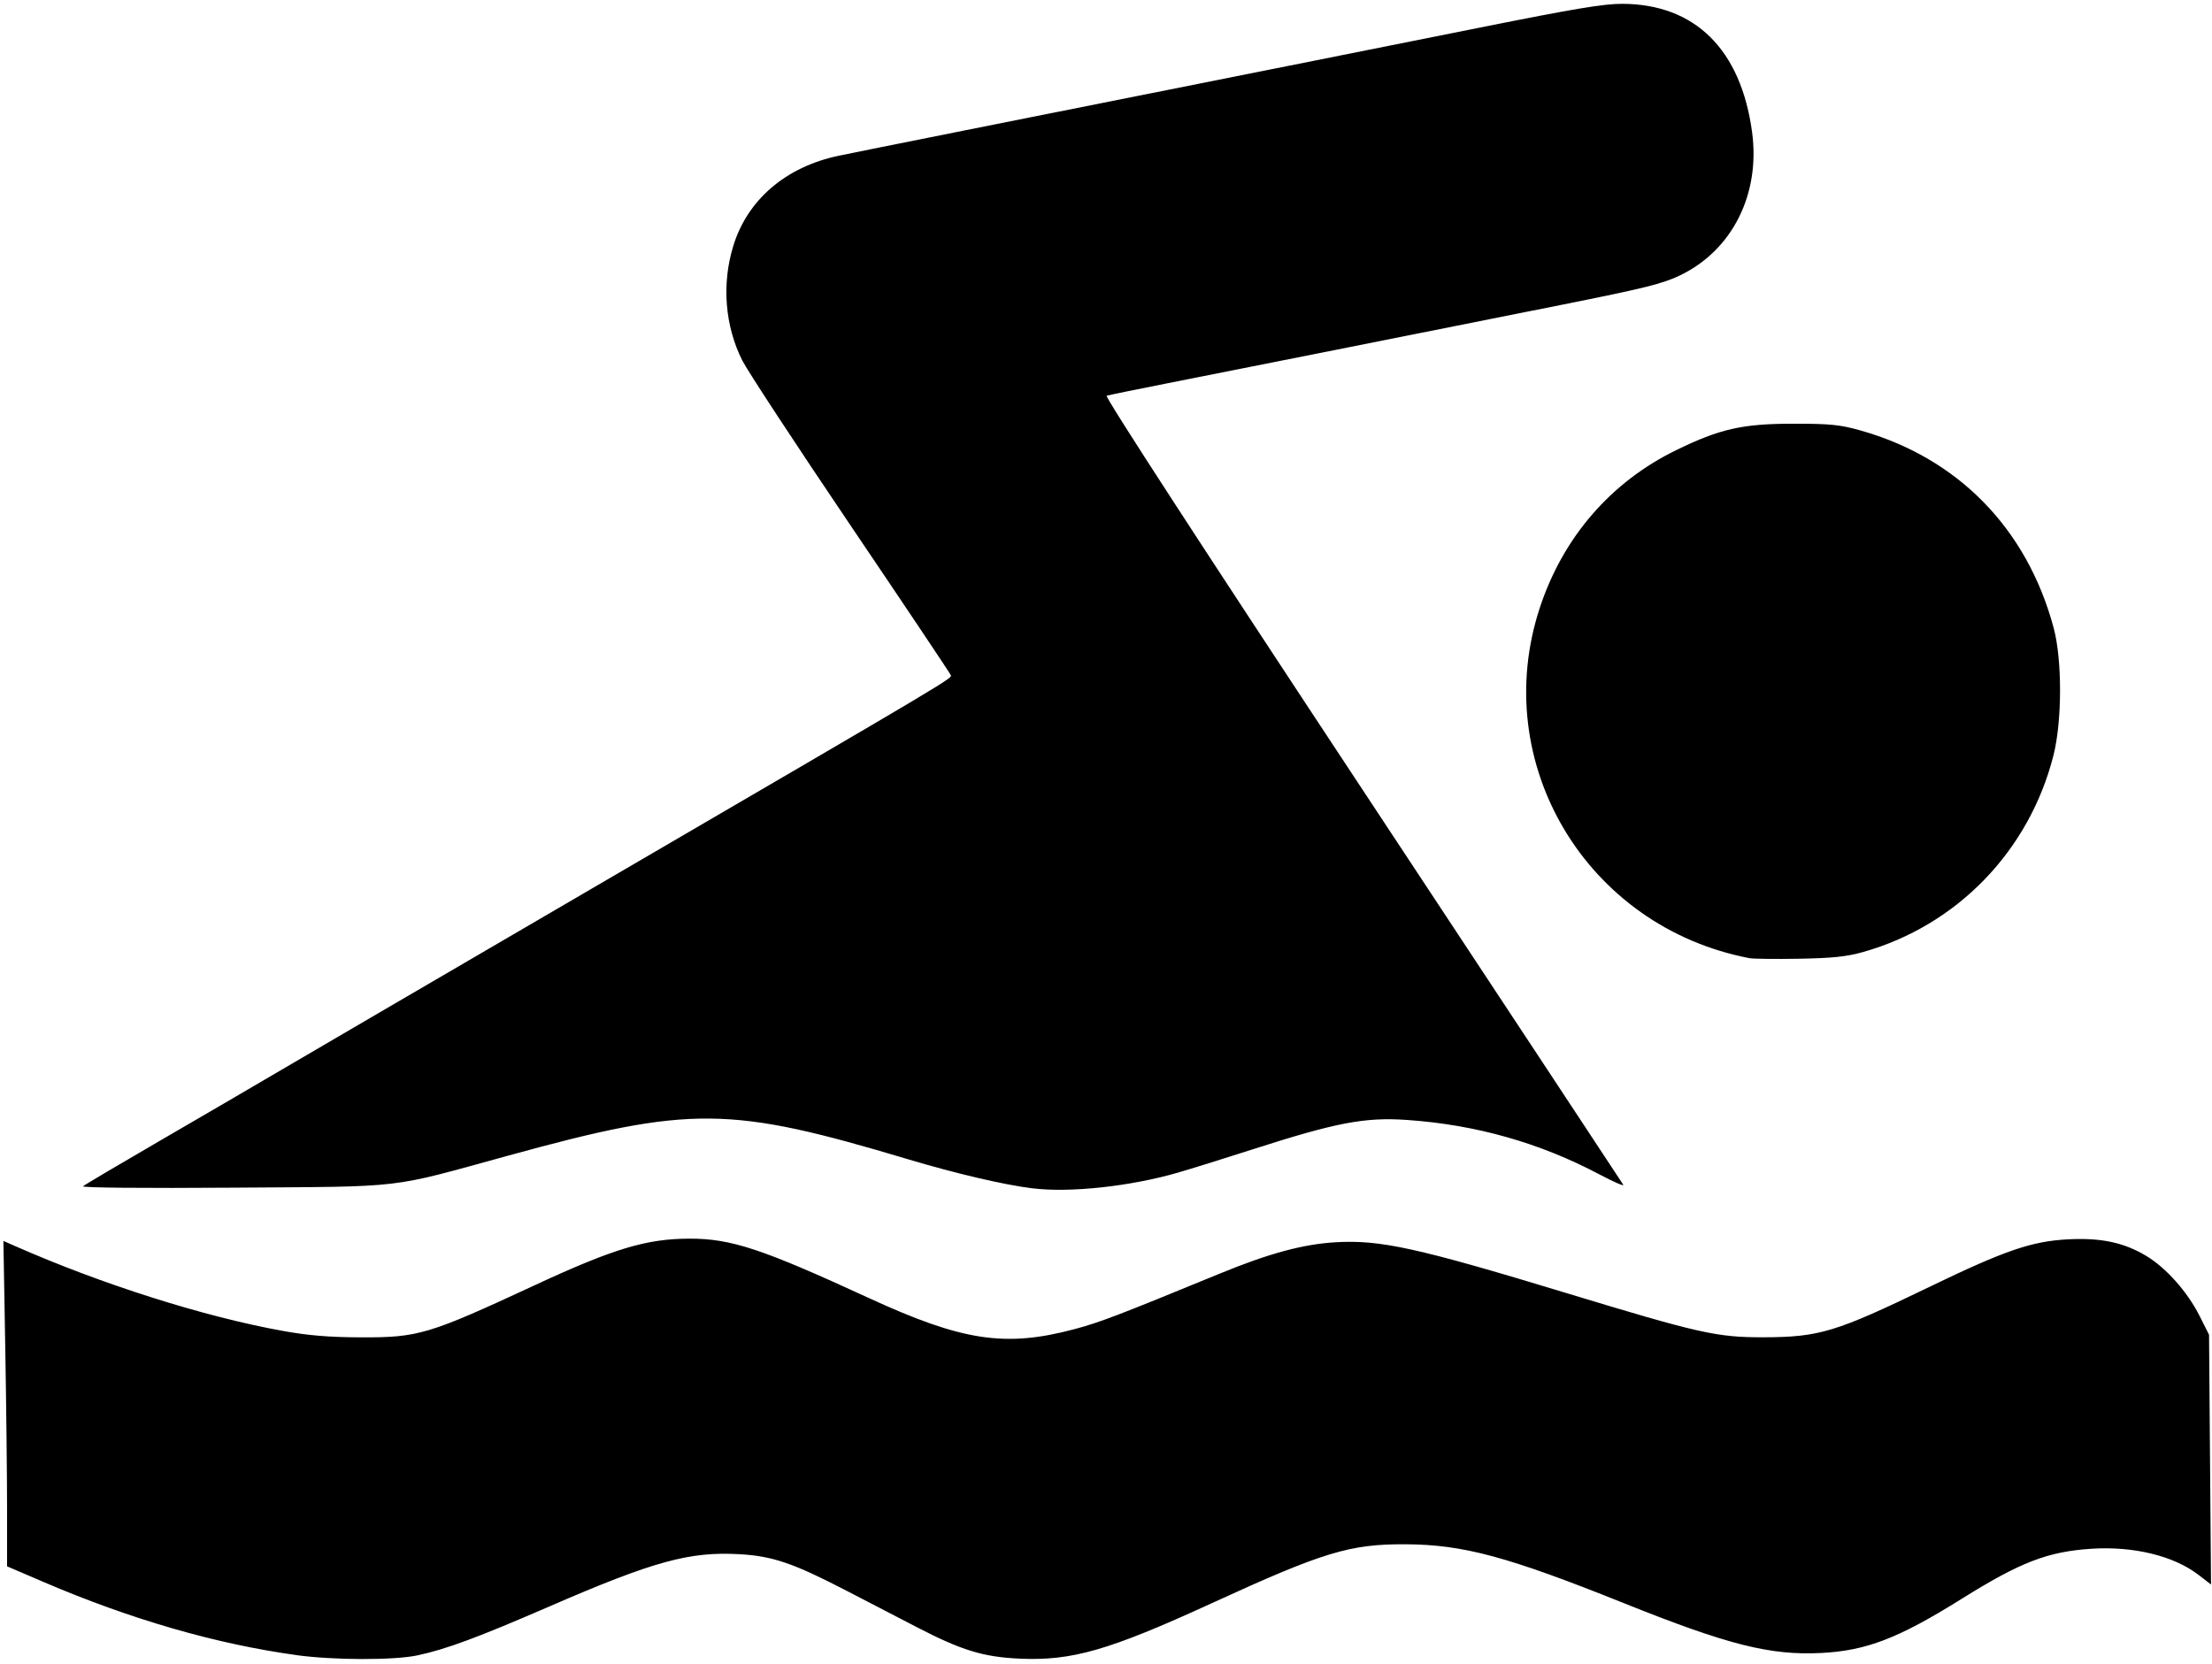 <?xml version="1.0" encoding="UTF-8" standalone="no"?>
<!-- Created with Inkscape (http://www.inkscape.org/) -->

<svg
   width="210mm"
   height="158mm"
   viewBox="0 0 210 158"
   version="1.1"
   id="svg5"
   inkscape:version="1.1.2 (b8e25be833, 2022-02-05)"
   sodipodi:docname="swiming.svg"
   xmlns:inkscape="http://www.inkscape.org/namespaces/inkscape"
   xmlns:sodipodi="http://sodipodi.sourceforge.net/DTD/sodipodi-0.dtd"
   xmlns="http://www.w3.org/2000/svg"
   xmlns:svg="http://www.w3.org/2000/svg">
  <sodipodi:namedview
     id="namedview7"
     pagecolor="#505050"
     bordercolor="#eeeeee"
     borderopacity="1"
     inkscape:pageshadow="0"
     inkscape:pageopacity="0"
     inkscape:pagecheckerboard="0"
     inkscape:document-units="mm"
     showgrid="false"
     inkscape:zoom="1.0796969"
     inkscape:cx="317.21866"
     inkscape:cy="315.82938"
     inkscape:window-width="1920"
     inkscape:window-height="1017"
     inkscape:window-x="-8"
     inkscape:window-y="-8"
     inkscape:window-maximized="1"
     inkscape:current-layer="layer1" />
  <defs
     id="defs2" />
  <g
     inkscape:label="Layer 1"
     inkscape:groupmode="layer"
     id="layer1">
    <path
       style="fill:#000000;stroke-width:0.263"
       d="M 28.13,157.156 C 20.517,156.109 12.407,153.764 4.144,150.22 l -3.473,-1.489 v -5.463 c 0,-3.005 -0.078,-9.957 -0.174,-15.45 l -0.174,-9.987 1.026,0.453 c 8.302,3.664 18.03,6.749 25.536,8.098 2.407,0.433 4.355,0.593 7.34,0.605 5.498,0.022 6.438,-0.259 16.515,-4.938 7.508,-3.486 10.626,-4.426 14.712,-4.434 3.956,-0.008 6.874,0.957 17.007,5.626 8.892,4.097 12.965,4.717 19.52,2.974 2.423,-0.644 4.078,-1.277 13.817,-5.279 4.665,-1.917 7.876,-2.788 10.964,-2.976 4.254,-0.258 7.776,0.515 21.907,4.809 12.66,3.847 14.318,4.22 18.724,4.211 5.327,-0.011 6.889,-0.484 15.728,-4.759 7.218,-3.491 9.766,-4.366 13.238,-4.543 3.126,-0.16 5.303,0.307 7.436,1.596 1.855,1.121 3.887,3.412 5.015,5.654 l 0.911,1.811 0.094,11.858 0.094,11.858 -1.196,-0.921 c -2.334,-1.798 -6.157,-2.731 -10.141,-2.474 -4.163,0.268 -6.75,1.265 -12.331,4.753 -6.008,3.755 -9.053,4.928 -13.344,5.144 -4.852,0.244 -8.852,-0.767 -18.743,-4.735 -11.018,-4.421 -15.229,-5.557 -20.709,-5.587 -5.296,-0.029 -7.805,0.734 -18.411,5.6 -9.764,4.479 -13.274,5.49 -18.261,5.259 -3.417,-0.158 -5.493,-0.793 -9.671,-2.957 -1.472,-0.763 -4.505,-2.335 -6.74,-3.494 -5.054,-2.621 -7.007,-3.287 -10.159,-3.466 -4.725,-0.268 -8.144,0.667 -17.89,4.896 -6.962,3.021 -9.894,4.11 -12.665,4.708 -2.214,0.477 -7.972,0.467 -11.517,-0.021 z m 69.855,-44.322 c -2.704,-0.338 -7.254,-1.403 -11.772,-2.755 -16.959,-5.077 -20.612,-5.112 -37.921,-0.36 -11.587,3.181 -9.489,2.935 -26.125,3.055 -8.585,0.062 -14.441,0.007 -14.287,-0.133 0.144,-0.13 3.506,-2.12 7.471,-4.421 3.965,-2.301 8.565,-4.985 10.223,-5.964 1.658,-0.979 15.519,-9.075 30.801,-17.991 35.28,-20.581 34.008,-19.824 33.867,-20.19 -0.065,-0.17 -4.343,-6.56 -9.507,-14.2 -5.163,-7.64 -9.786,-14.688 -10.274,-15.663 -1.644,-3.287 -1.954,-7.246 -0.849,-10.852 1.346,-4.394 4.987,-7.513 10.002,-8.569 1.885,-0.397 17.885,-3.596 37.707,-7.54 6.56,-1.305 17,-3.391 23.199,-4.635 8.933,-1.792 11.734,-2.26 13.5,-2.253 6.895,0.025 11.252,4.33 12.315,12.166 0.8,5.899 -1.867,11.22 -6.824,13.612 -1.662,0.802 -3.336,1.219 -11.258,2.803 -13.445,2.688 -31.268,6.236 -37.486,7.463 -2.956,0.583 -5.523,1.111 -5.706,1.172 -0.206,0.07 9.023,14.28 24.264,37.359 13.528,20.486 24.679,37.388 24.782,37.56 0.102,0.172 -0.908,-0.266 -2.244,-0.973 -5.694,-3.015 -11.745,-4.729 -18.289,-5.181 -4.005,-0.277 -6.716,0.241 -14.68,2.801 -2.667,0.858 -5.852,1.849 -7.078,2.204 -4.538,1.313 -10.272,1.928 -13.832,1.483 z M 166.08,90.981 c -15.469,-2.968 -24.759,-18.512 -19.892,-33.282 2.203,-6.687 6.744,-11.933 12.946,-14.957 4.156,-2.027 6.299,-2.509 11.141,-2.509 3.46,0 4.394,0.092 6.291,0.623 9.28,2.593 15.862,9.305 18.402,18.765 0.814,3.033 0.807,8.821 -0.015,12.085 -2.288,9.082 -9.163,16.185 -18.098,18.698 -1.556,0.437 -2.883,0.576 -6.055,0.632 -2.235,0.04 -4.358,0.015 -4.718,-0.054 z"
       id="path854" />
  </g>
</svg>
